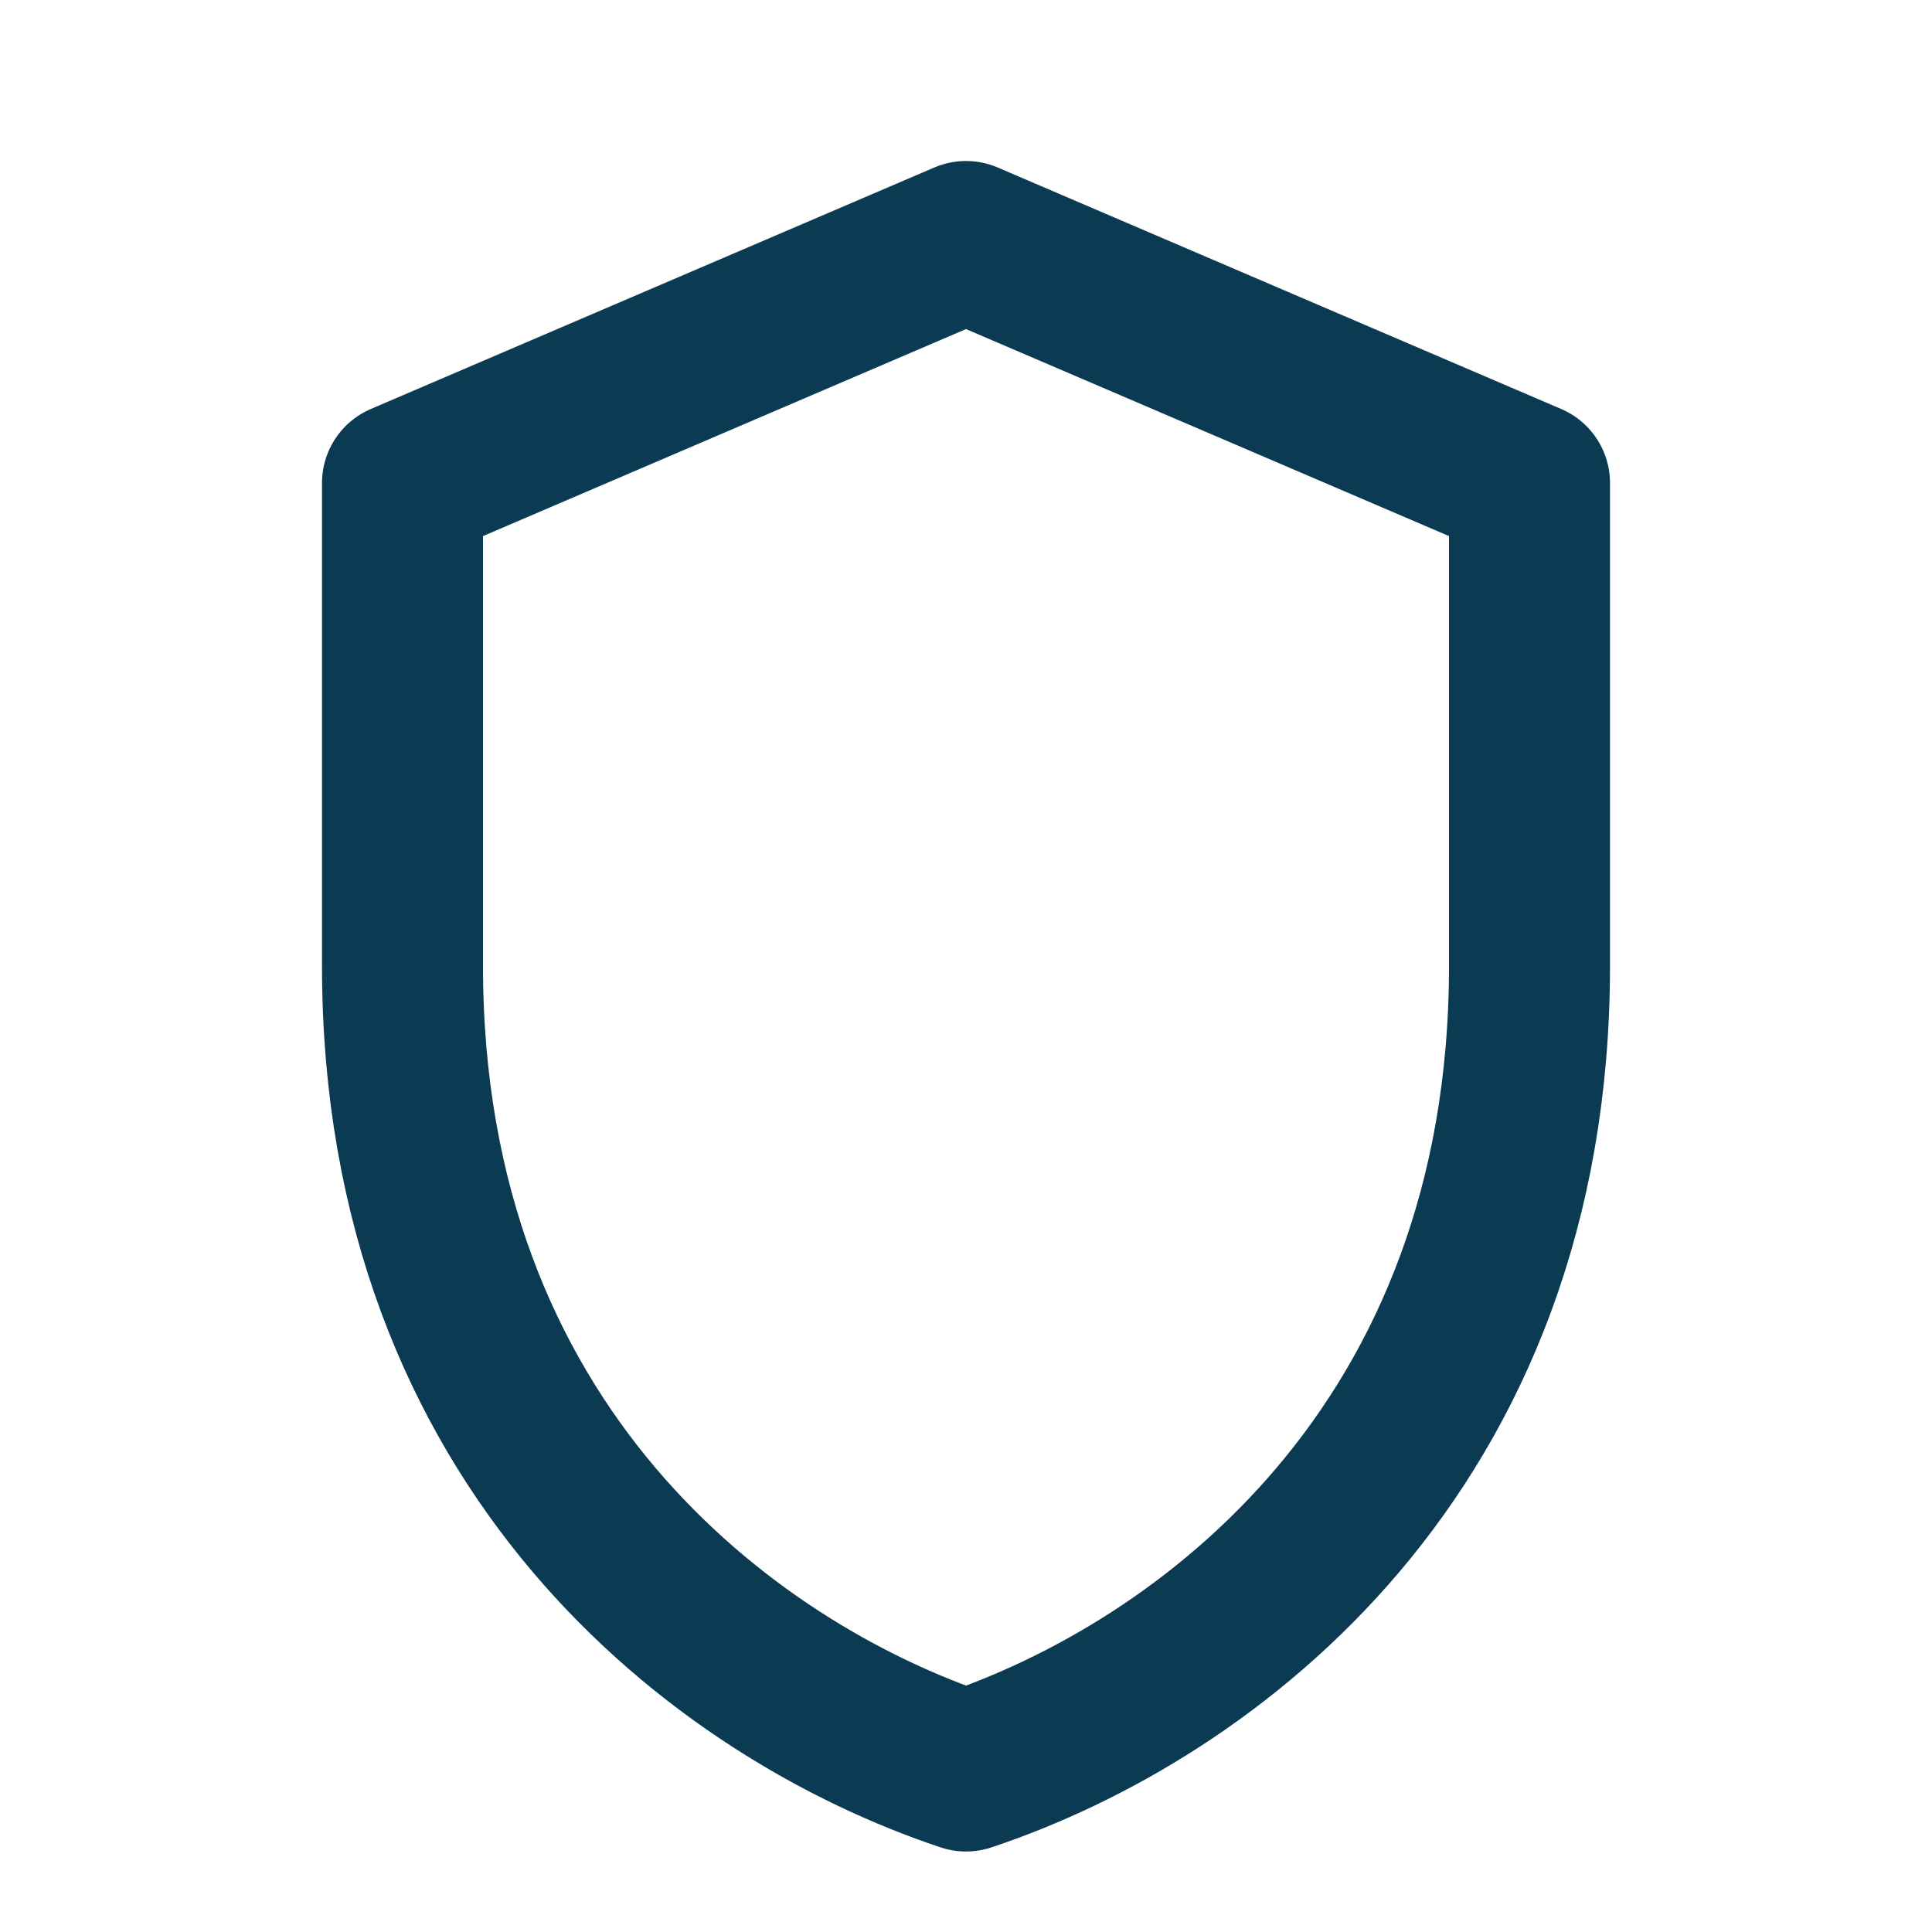 <?xml version="1.0" encoding="UTF-8"?>
<svg xmlns="http://www.w3.org/2000/svg" width="24" height="24" viewBox="0 0 24 24"><path fill="none" stroke="#0B3A53" stroke-width="2" stroke-linejoin="round" d="M12 3l7 3v6c0 6-4 9-7 10-3-1-7-4-7-10V6z"/></svg>